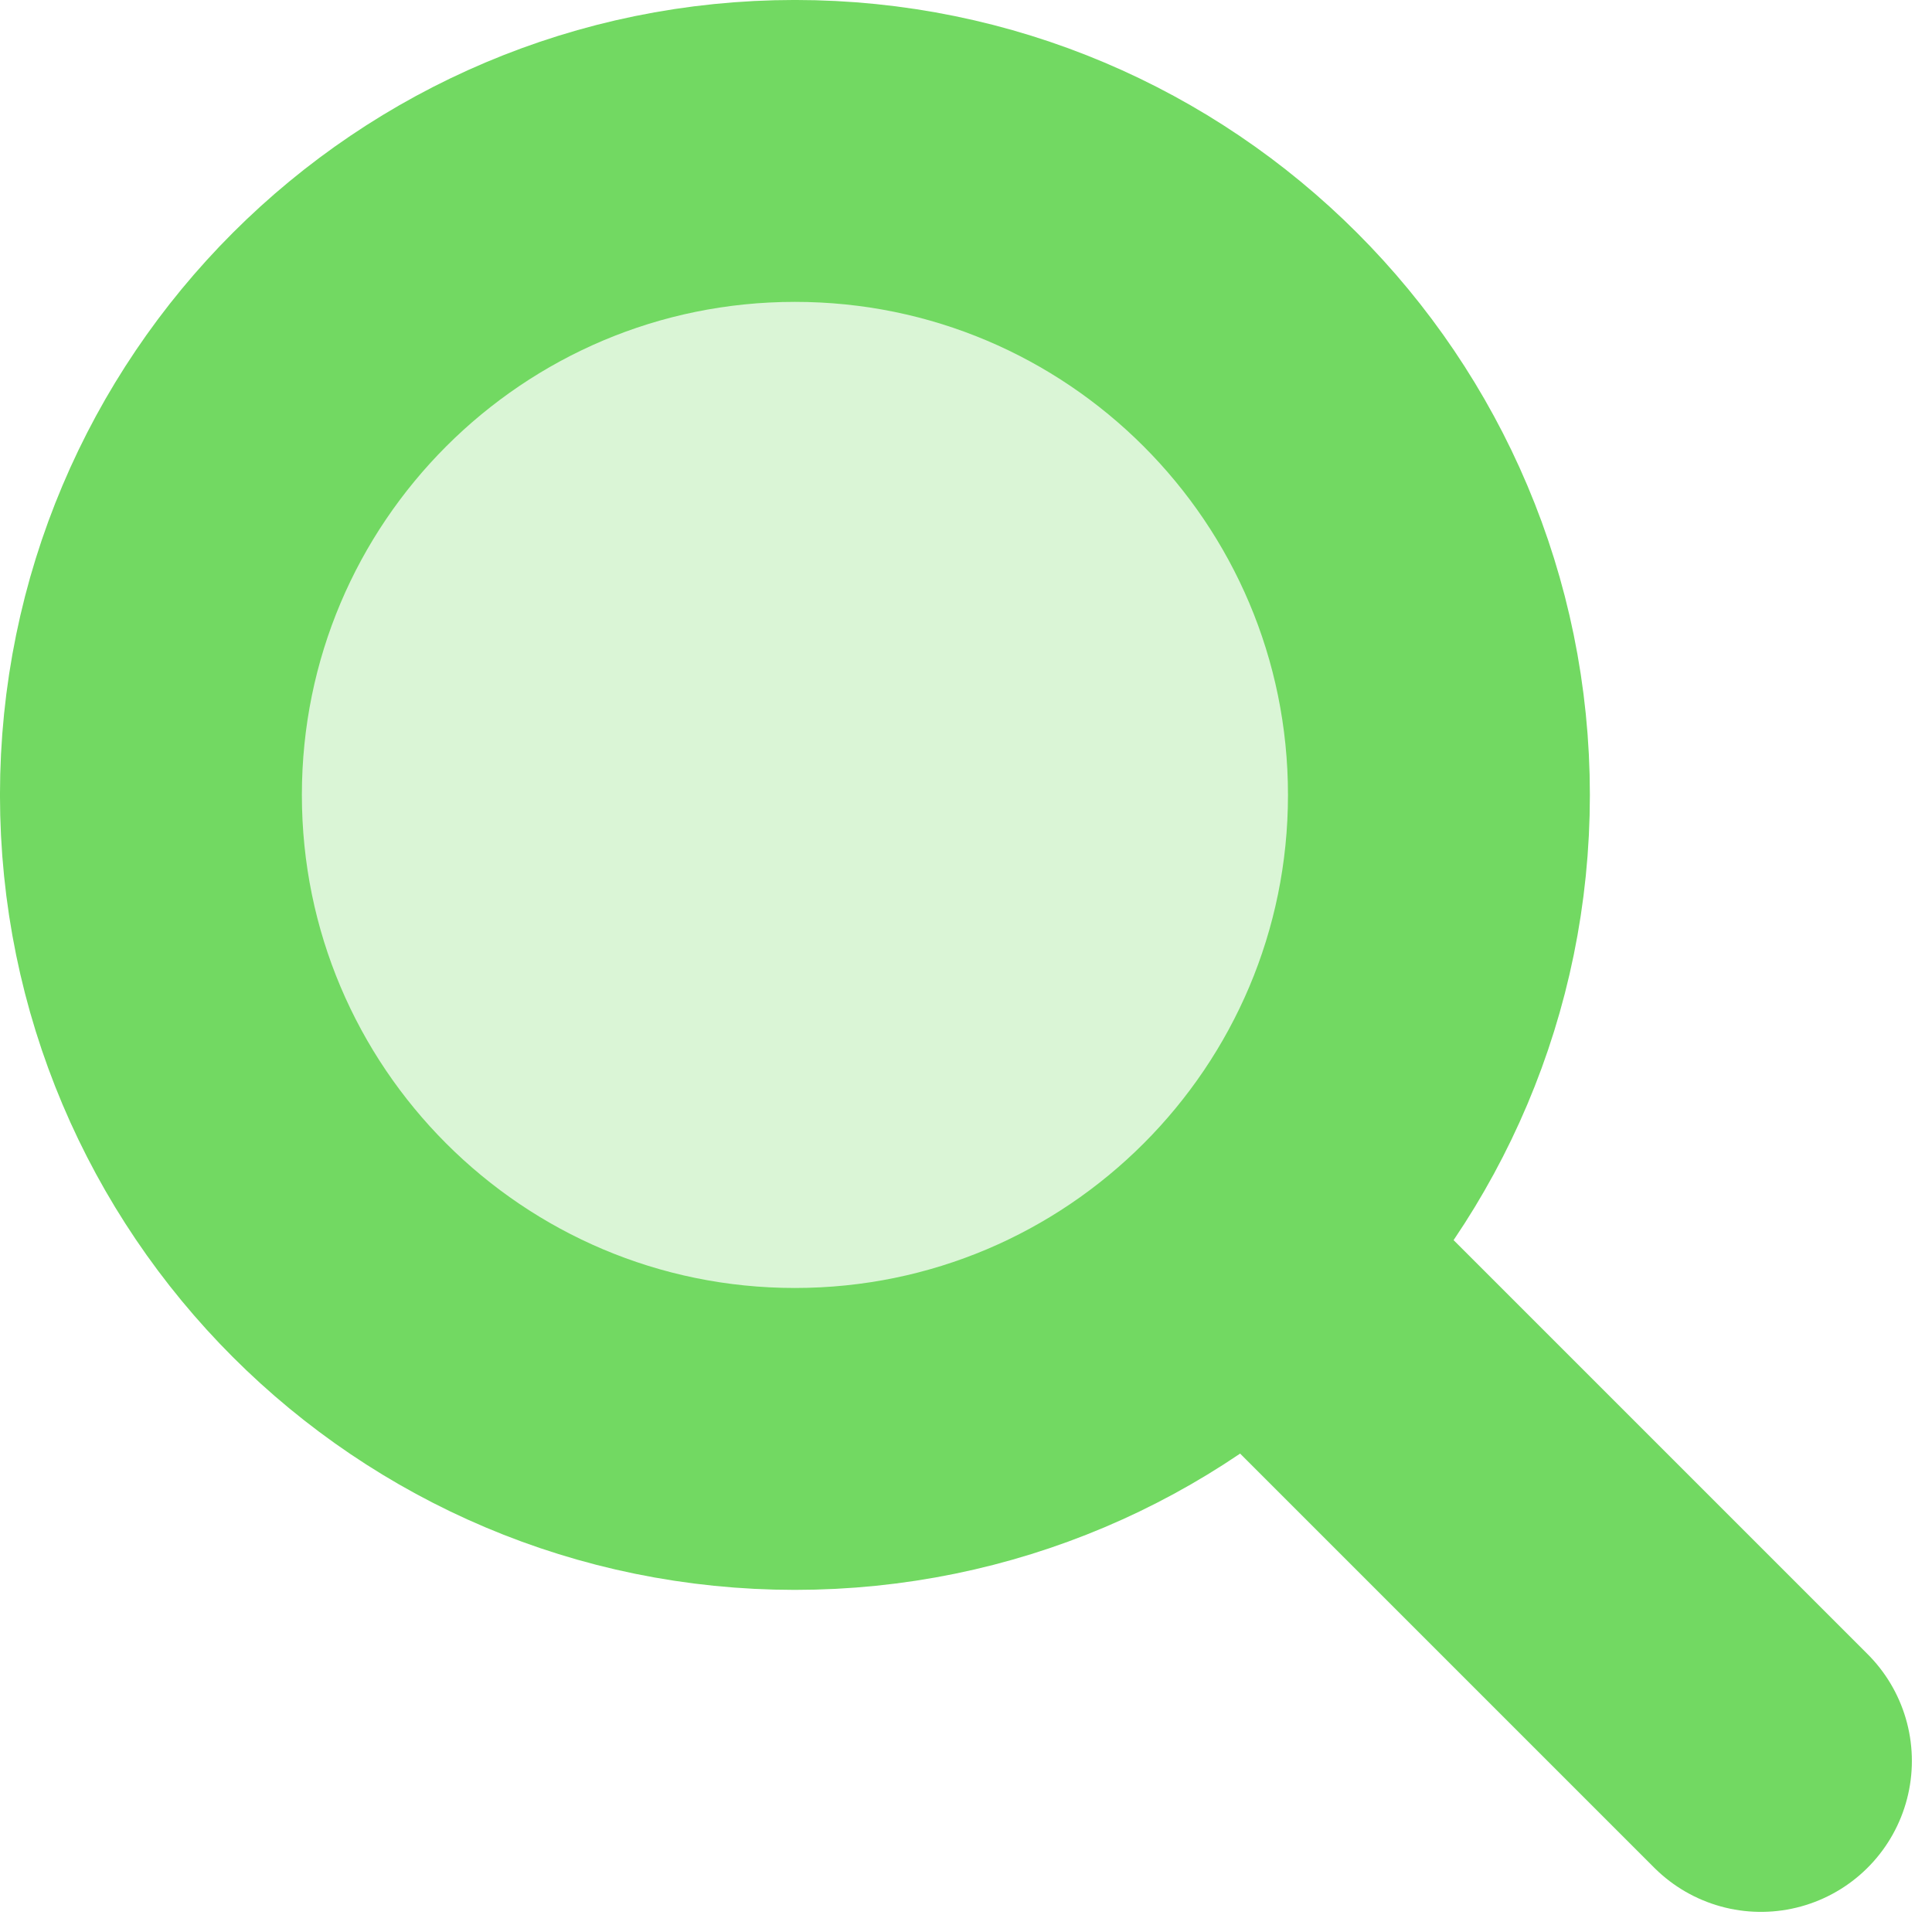 <svg width="42" height="42" viewBox="0 0 42 42" fill="none" xmlns="http://www.w3.org/2000/svg">
<path d="M17.281 31.281C25.013 31.281 31.281 25.013 31.281 17.281C31.281 9.549 25.013 3.281 17.281 3.281C9.549 3.281 3.281 9.549 3.281 17.281C3.281 25.013 9.549 31.281 17.281 31.281Z" fill="#72D962" fill-opacity="0.26" stroke="#72D962" stroke-width="6.563" stroke-linecap="round" stroke-linejoin="round"/>
<path d="M27.281 27.281L38.281 38.281L27.281 27.281Z" fill="#72D962" fill-opacity="0.26"/>
<path d="M27.281 27.281L38.281 38.281" stroke="#72D962" stroke-width="6.563" stroke-linecap="round" stroke-linejoin="round"/>
</svg>
